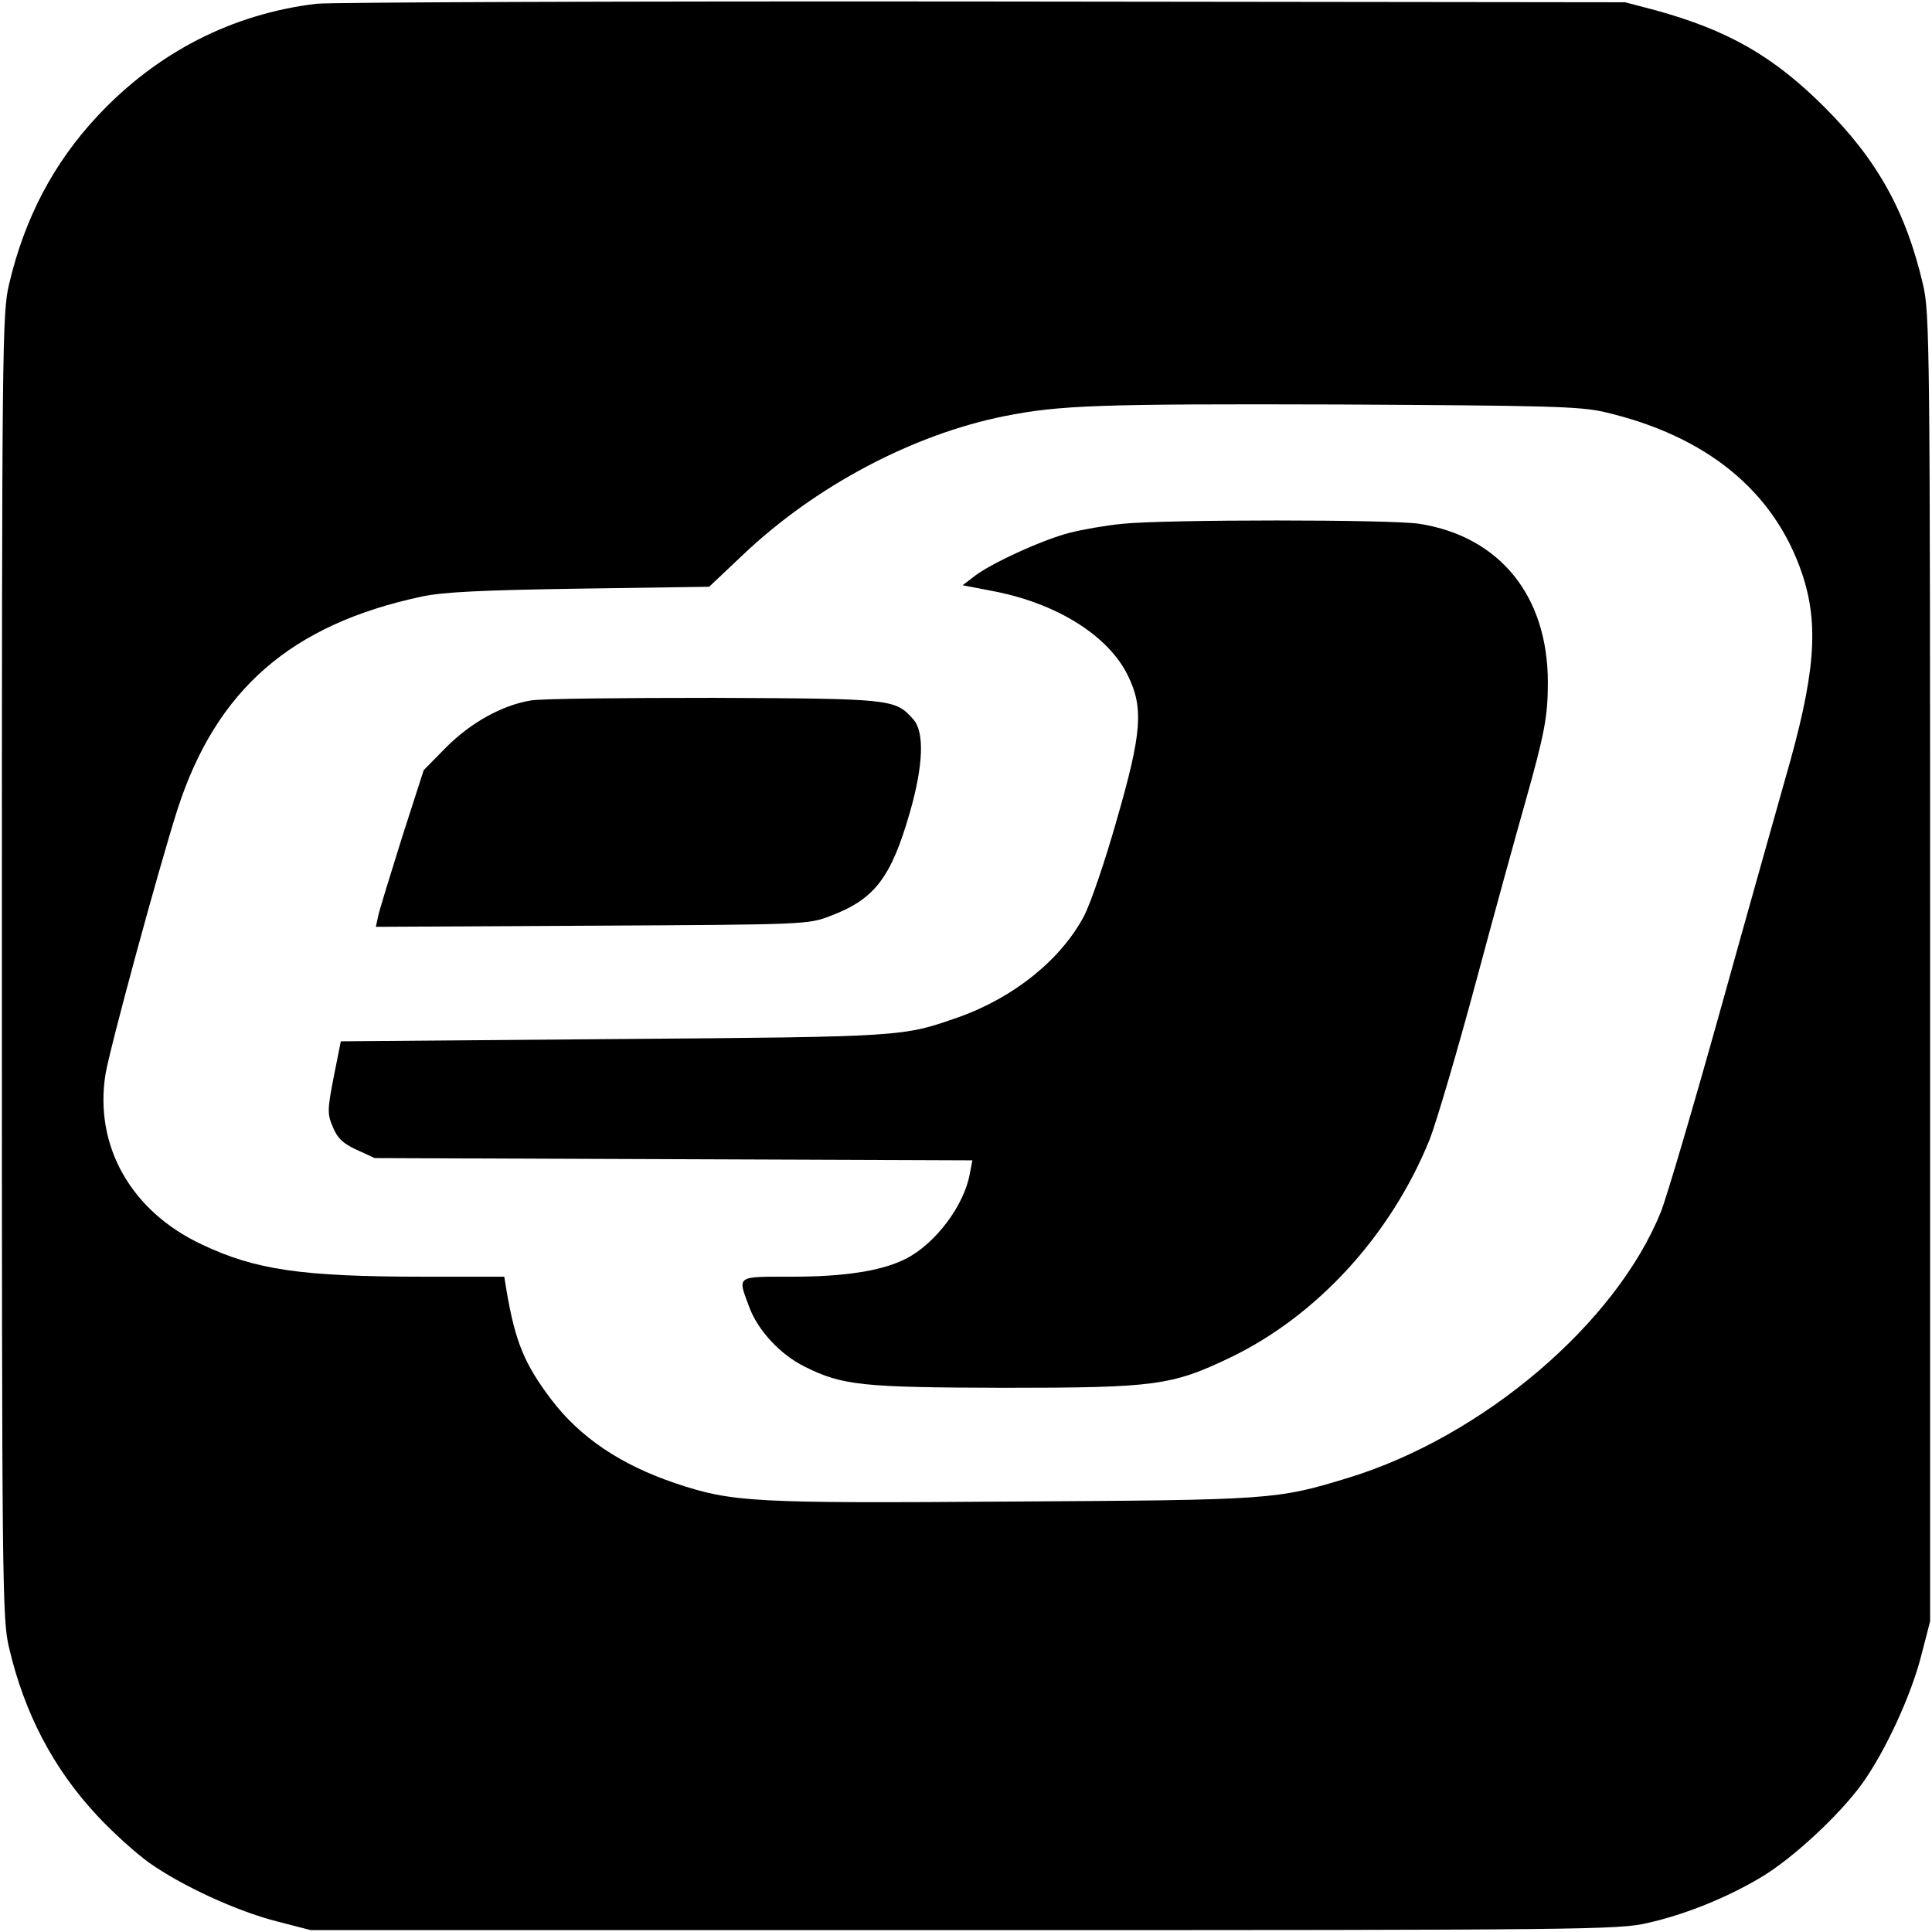 <?xml version="1.0" standalone="no"?>
<!DOCTYPE svg PUBLIC "-//W3C//DTD SVG 20010904//EN"
 "http://www.w3.org/TR/2001/REC-SVG-20010904/DTD/svg10.dtd">
<svg version="1.0" xmlns="http://www.w3.org/2000/svg"
 width="513pt" height="513pt" viewBox="0 0 513 513"
 preserveAspectRatio="xMidYMid meet">
<g transform="translate(0,513) scale(0.1,-0.1)"
fill="#000000" stroke="none">
<path d="M840 5120 c-224 -27 -423 -129 -581 -298 -117 -125 -194 -272 -235
-447 -18 -76 -19 -156 -19 -1810 0 -1654 1 -1734 19 -1810 41 -175 118 -322
235 -447 41 -44 102 -99 137 -124 86 -61 233 -129 340 -156 l89 -23 1735 0
c1653 0 1739 1 1815 19 98 22 208 66 299 120 85 50 212 168 272 252 61 86 129
233 156 340 l23 89 0 1735 c0 1659 -1 1739 -19 1815 -45 193 -121 330 -261
470 -136 136 -257 205 -450 258 l-80 21 -1705 2 c-938 1 -1734 -2 -1770 -6z
m3420 -1084 c271 -63 451 -210 525 -429 46 -137 35 -270 -45 -546 -21 -75 -98
-347 -170 -606 -72 -258 -144 -503 -160 -543 -119 -296 -473 -597 -830 -706
-189 -58 -203 -59 -890 -63 -692 -5 -745 -2 -895 48 -146 49 -255 122 -332
224 -71 94 -95 153 -118 288 l-6 37 -212 0 c-326 0 -449 18 -592 86 -187 88
-285 261 -255 451 12 72 141 546 191 703 103 319 302 492 649 566 57 12 156
17 419 21 l344 5 91 86 c191 181 449 318 693 367 146 29 248 33 888 31 557 -3
639 -5 705 -20z"/>
<path d="M2979 3739 c-42 -4 -105 -15 -140 -24 -73 -19 -210 -82 -253 -116
l-30 -23 88 -17 c165 -33 300 -118 351 -223 42 -86 37 -152 -30 -384 -30 -106
-69 -221 -87 -255 -61 -115 -186 -216 -333 -268 -149 -52 -141 -52 -915 -58
l-725 -6 -19 -95 c-17 -88 -17 -98 -2 -133 12 -29 26 -43 63 -60 l48 -22 794
-3 793 -3 -7 -36 c-15 -84 -91 -185 -169 -225 -62 -32 -161 -48 -303 -48 -151
0 -145 4 -113 -82 23 -61 82 -125 147 -157 100 -50 153 -55 528 -56 403 0 446
6 601 80 231 111 427 325 530 579 18 46 74 236 124 422 50 187 109 400 130
474 51 181 60 227 60 318 0 230 -128 387 -340 421 -75 12 -677 12 -791 0z"/>
<path d="M1409 3270 c-77 -13 -159 -59 -224 -124 l-60 -61 -58 -180 c-31 -99
-60 -193 -63 -208 l-6 -28 573 3 c567 3 575 3 634 26 117 44 161 101 211 275
36 125 39 214 9 247 -48 54 -55 55 -530 57 -242 0 -461 -2 -486 -7z"/>
</g>
</svg>
